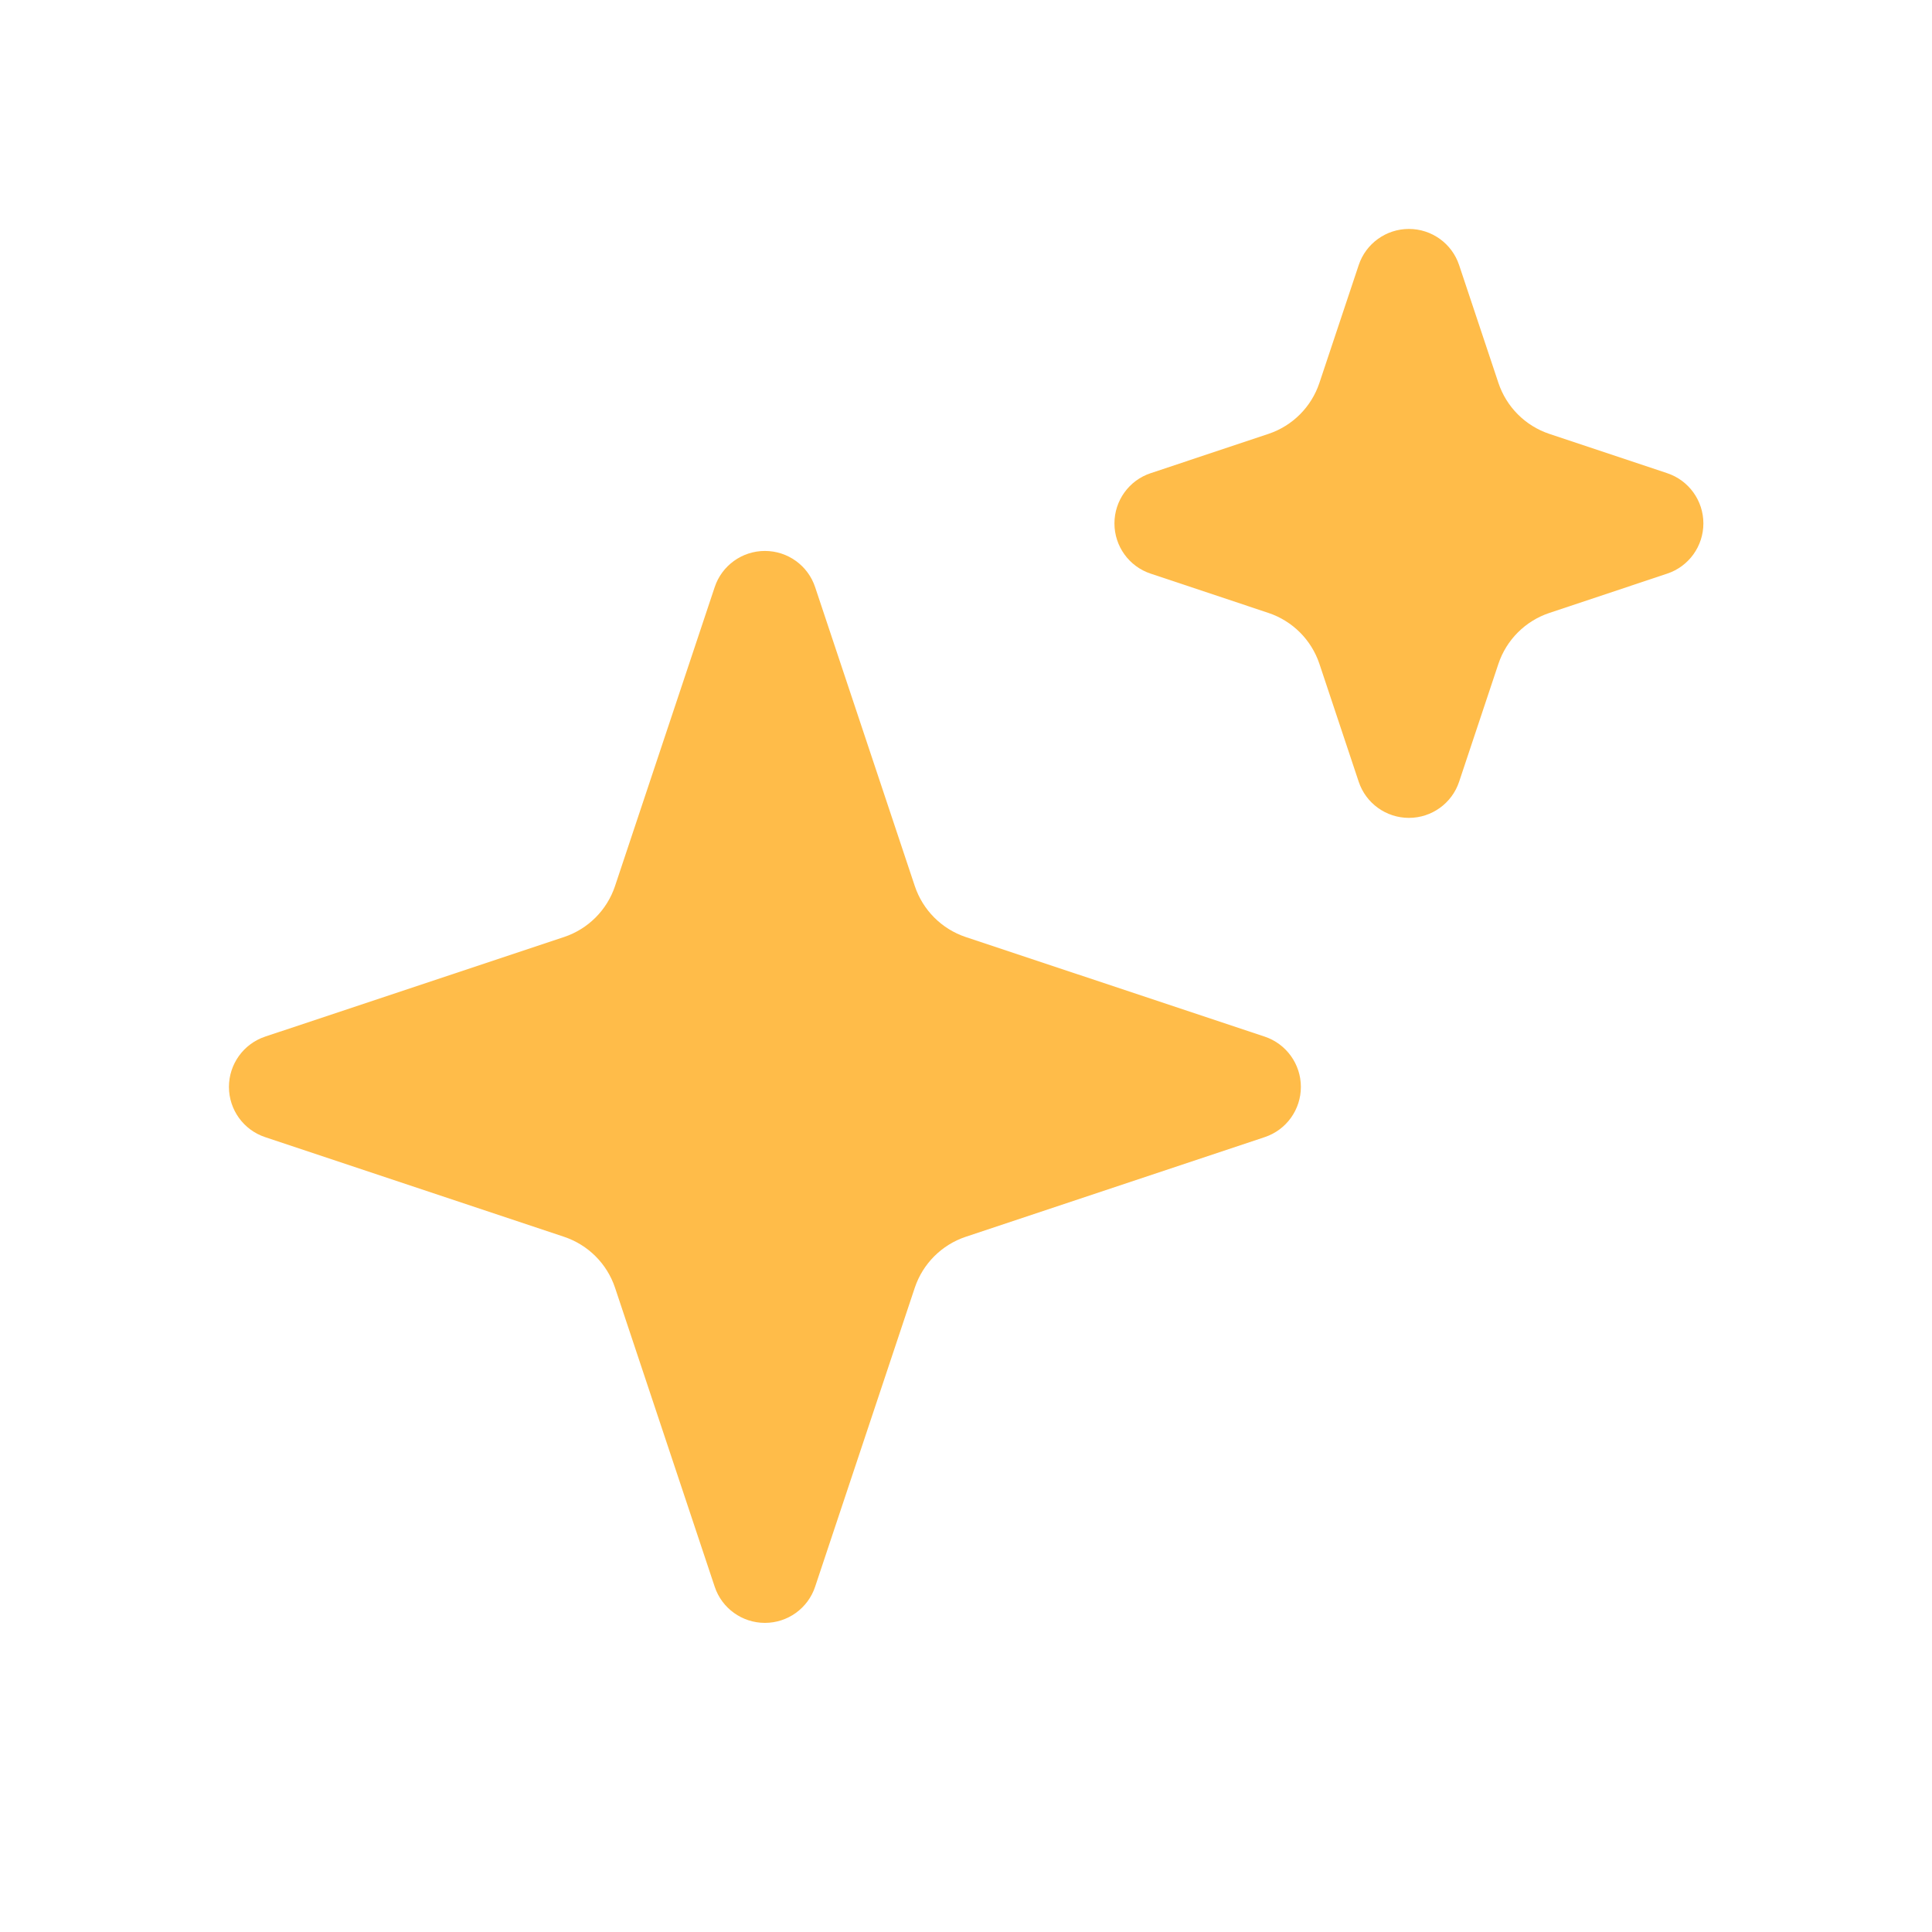 <svg width="24" height="24" viewBox="0 0 24 24" fill="none" xmlns="http://www.w3.org/2000/svg">
<rect width="24" height="24" fill="white"/>
<path fill-rule="evenodd" clip-rule="evenodd" d="M7.007 11.64C7.306 11.54 7.54 11.306 7.64 11.007L8.878 7.294C8.967 7.025 9.219 6.844 9.502 6.844C9.785 6.844 10.037 7.025 10.126 7.294L11.364 11.007C11.464 11.306 11.698 11.54 11.996 11.64L15.71 12.877C15.979 12.967 16.16 13.219 16.16 13.502C16.16 13.785 15.979 14.037 15.71 14.126L11.996 15.364C11.698 15.464 11.464 15.698 11.364 15.996L10.126 19.71C10.037 19.979 9.785 20.16 9.502 20.16C9.219 20.16 8.967 19.979 8.878 19.71L7.64 15.996C7.54 15.698 7.306 15.464 7.007 15.364L3.294 14.126C3.025 14.037 2.844 13.785 2.844 13.502C2.844 13.219 3.025 12.967 3.294 12.877L7.007 11.64Z" fill="#FFBC49"/>
<path fill-rule="evenodd" clip-rule="evenodd" d="M15.757 5.39C16.056 5.29 16.29 5.056 16.39 4.757L16.878 3.294C16.967 3.025 17.219 2.844 17.502 2.844C17.785 2.844 18.037 3.025 18.126 3.294L18.614 4.757C18.714 5.056 18.948 5.29 19.247 5.39L20.71 5.878C20.979 5.967 21.16 6.219 21.16 6.502C21.16 6.785 20.979 7.037 20.71 7.126L19.247 7.614C18.948 7.714 18.714 7.948 18.614 8.246L18.126 9.71C18.037 9.979 17.785 10.16 17.502 10.16C17.219 10.16 16.967 9.979 16.878 9.71L16.39 8.246C16.29 7.948 16.056 7.714 15.757 7.614L14.294 7.126C14.025 7.037 13.844 6.785 13.844 6.502C13.844 6.219 14.025 5.967 14.294 5.878L15.757 5.39Z" fill="#FFBC49"/>
</svg>
